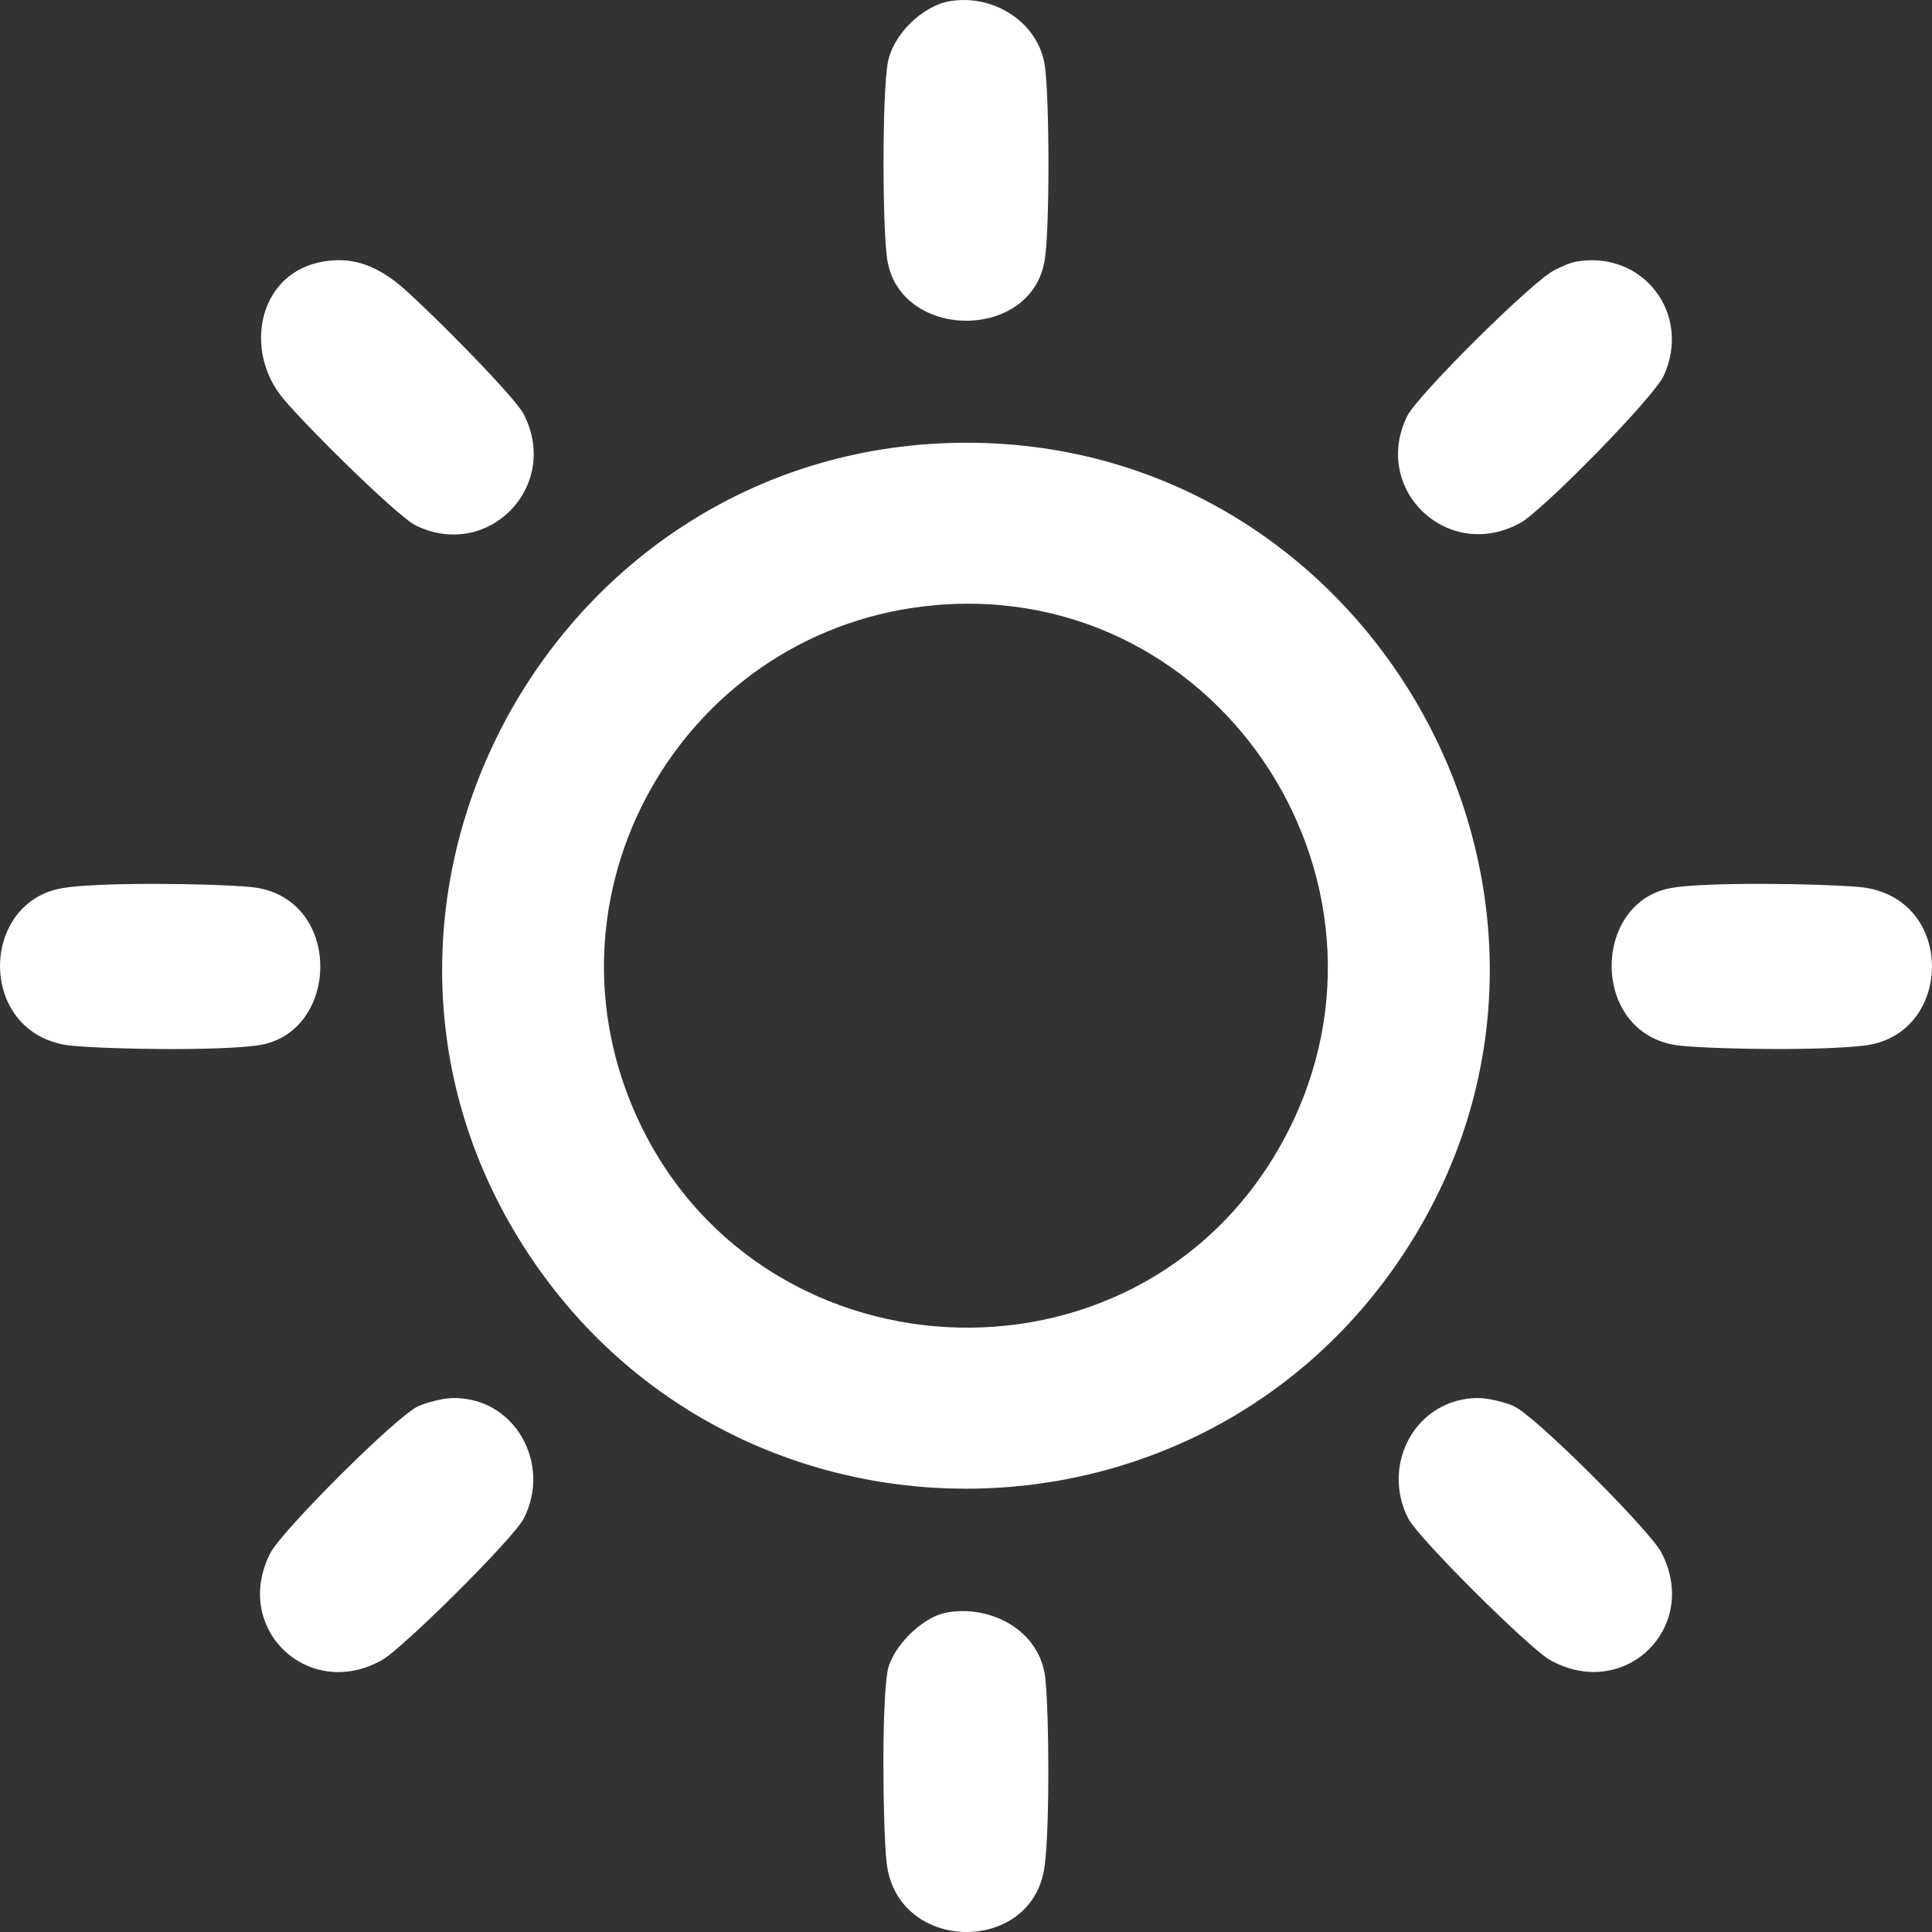<svg xmlns="http://www.w3.org/2000/svg" id="svg27" version="1.1" fill="none" viewBox="0 0 41 41" height="41" width="41">
  
  <rect x="0" y="0" width="41" height="41" fill="#333333" stroke="none"/>
  
  <g id="g20" clip-path="url(#clip0_216_623)">
    <path id="path2" fill="#ffffff" d="M 20.325,9.397 C 29.205,9.252 34.701,19.258 29.746,26.668 25.341,33.255 15.595,33.23 11.221,26.62 6.399,19.331 11.63,9.54 20.325,9.397 Z m -0.482,3.446 c -5.215,0.461 -8.481,5.91 -6.382,10.737 2.504,5.758 10.605,6.215 13.703,0.746 3.051,-5.388 -1.178,-12.026 -7.321,-11.483 z"></path>
    <path id="path4" fill="#ffffff" d="M 6.859,5.551 C 7.464,5.448 7.922,5.623 8.395,5.979 8.827,6.303 10.905,8.384 11.113,8.788 11.901,10.315 10.365,11.898 8.827,11.153 8.41,10.952 6.254,8.803 5.932,8.36 5.173,7.317 5.533,5.776 6.859,5.551 Z"></path>
    <path id="path6" fill="#ffffff" d="M 33.458,5.551 C 34.864,5.311 35.9,6.653 35.312,7.964 35.102,8.433 32.738,10.832 32.272,11.092 30.736,11.948 29.104,10.398 29.858,8.839 30.077,8.388 32.538,5.947 32.996,5.728 33.136,5.661 33.307,5.576 33.459,5.551 Z"></path>
    <path id="path8" fill="#ffffff" d="m 9.576,29.669 c 1.349,-0.041 2.137,1.397 1.537,2.56 -0.219,0.424 -2.571,2.757 -3.007,3.001 -1.572,0.881 -3.194,-0.686 -2.363,-2.281 0.245,-0.469 2.676,-2.906 3.138,-3.11 0.171,-0.076 0.512,-0.163 0.694,-0.169 z"></path>
    <path id="path10" fill="#ffffff" d="m 31.37,29.669 c 0.206,-6e-4 0.558,0.084 0.749,0.168 0.461,0.205 2.894,2.641 3.138,3.11 0.831,1.596 -0.79,3.162 -2.363,2.281 -0.436,-0.244 -2.788,-2.577 -3.007,-3.001 -0.593,-1.148 0.16,-2.555 1.483,-2.559 z"></path>
    <path id="path12" fill="#ffffff" d="M 20.159,0.025 C 21.075,-0.131 22.047,0.468 22.176,1.414 22.27,2.106 22.283,4.897 22.164,5.553 21.856,7.254 19.071,7.216 18.825,5.485 18.725,4.777 18.721,2.036 18.837,1.346 18.937,0.749 19.563,0.126 20.159,0.025 Z"></path>
    <path id="path14" fill="#ffffff" d="m 1.331,18.846 c 0.773,-0.129 3.164,-0.1 3.99,-0.022 1.967,0.185 1.919,3.109 0.15,3.36 -0.828,0.118 -3.053,0.088 -3.922,0.01 -2.029,-0.181 -2.025,-3.045 -0.218,-3.348 z"></path>
    <path id="path16" fill="#ffffff" d="m 35.46,18.845 c 0.735,-0.133 3.186,-0.094 3.991,-0.022 2.056,0.184 2.023,3.105 0.15,3.36 -0.837,0.114 -3.054,0.092 -3.922,0.01 -1.934,-0.182 -1.929,-3.039 -0.219,-3.348 z"></path>
    <path id="path18" fill="#ffffff" d="m 20.078,34.222 c 0.949,-0.175 1.99,0.379 2.104,1.383 0.083,0.73 0.102,3.463 -0.036,4.13 -0.362,1.757 -3.118,1.68 -3.33,-0.204 -0.084,-0.743 -0.106,-3.376 0.019,-4.066 0.092,-0.508 0.733,-1.147 1.242,-1.241 z"></path>
  </g>
  <defs id="defs25">
    <clipPath id="clip0_216_623">
      <rect y="0" x="0" id="rect22" fill="#ffffff" height="41" width="41"></rect>
    </clipPath>
  </defs>
</svg>
